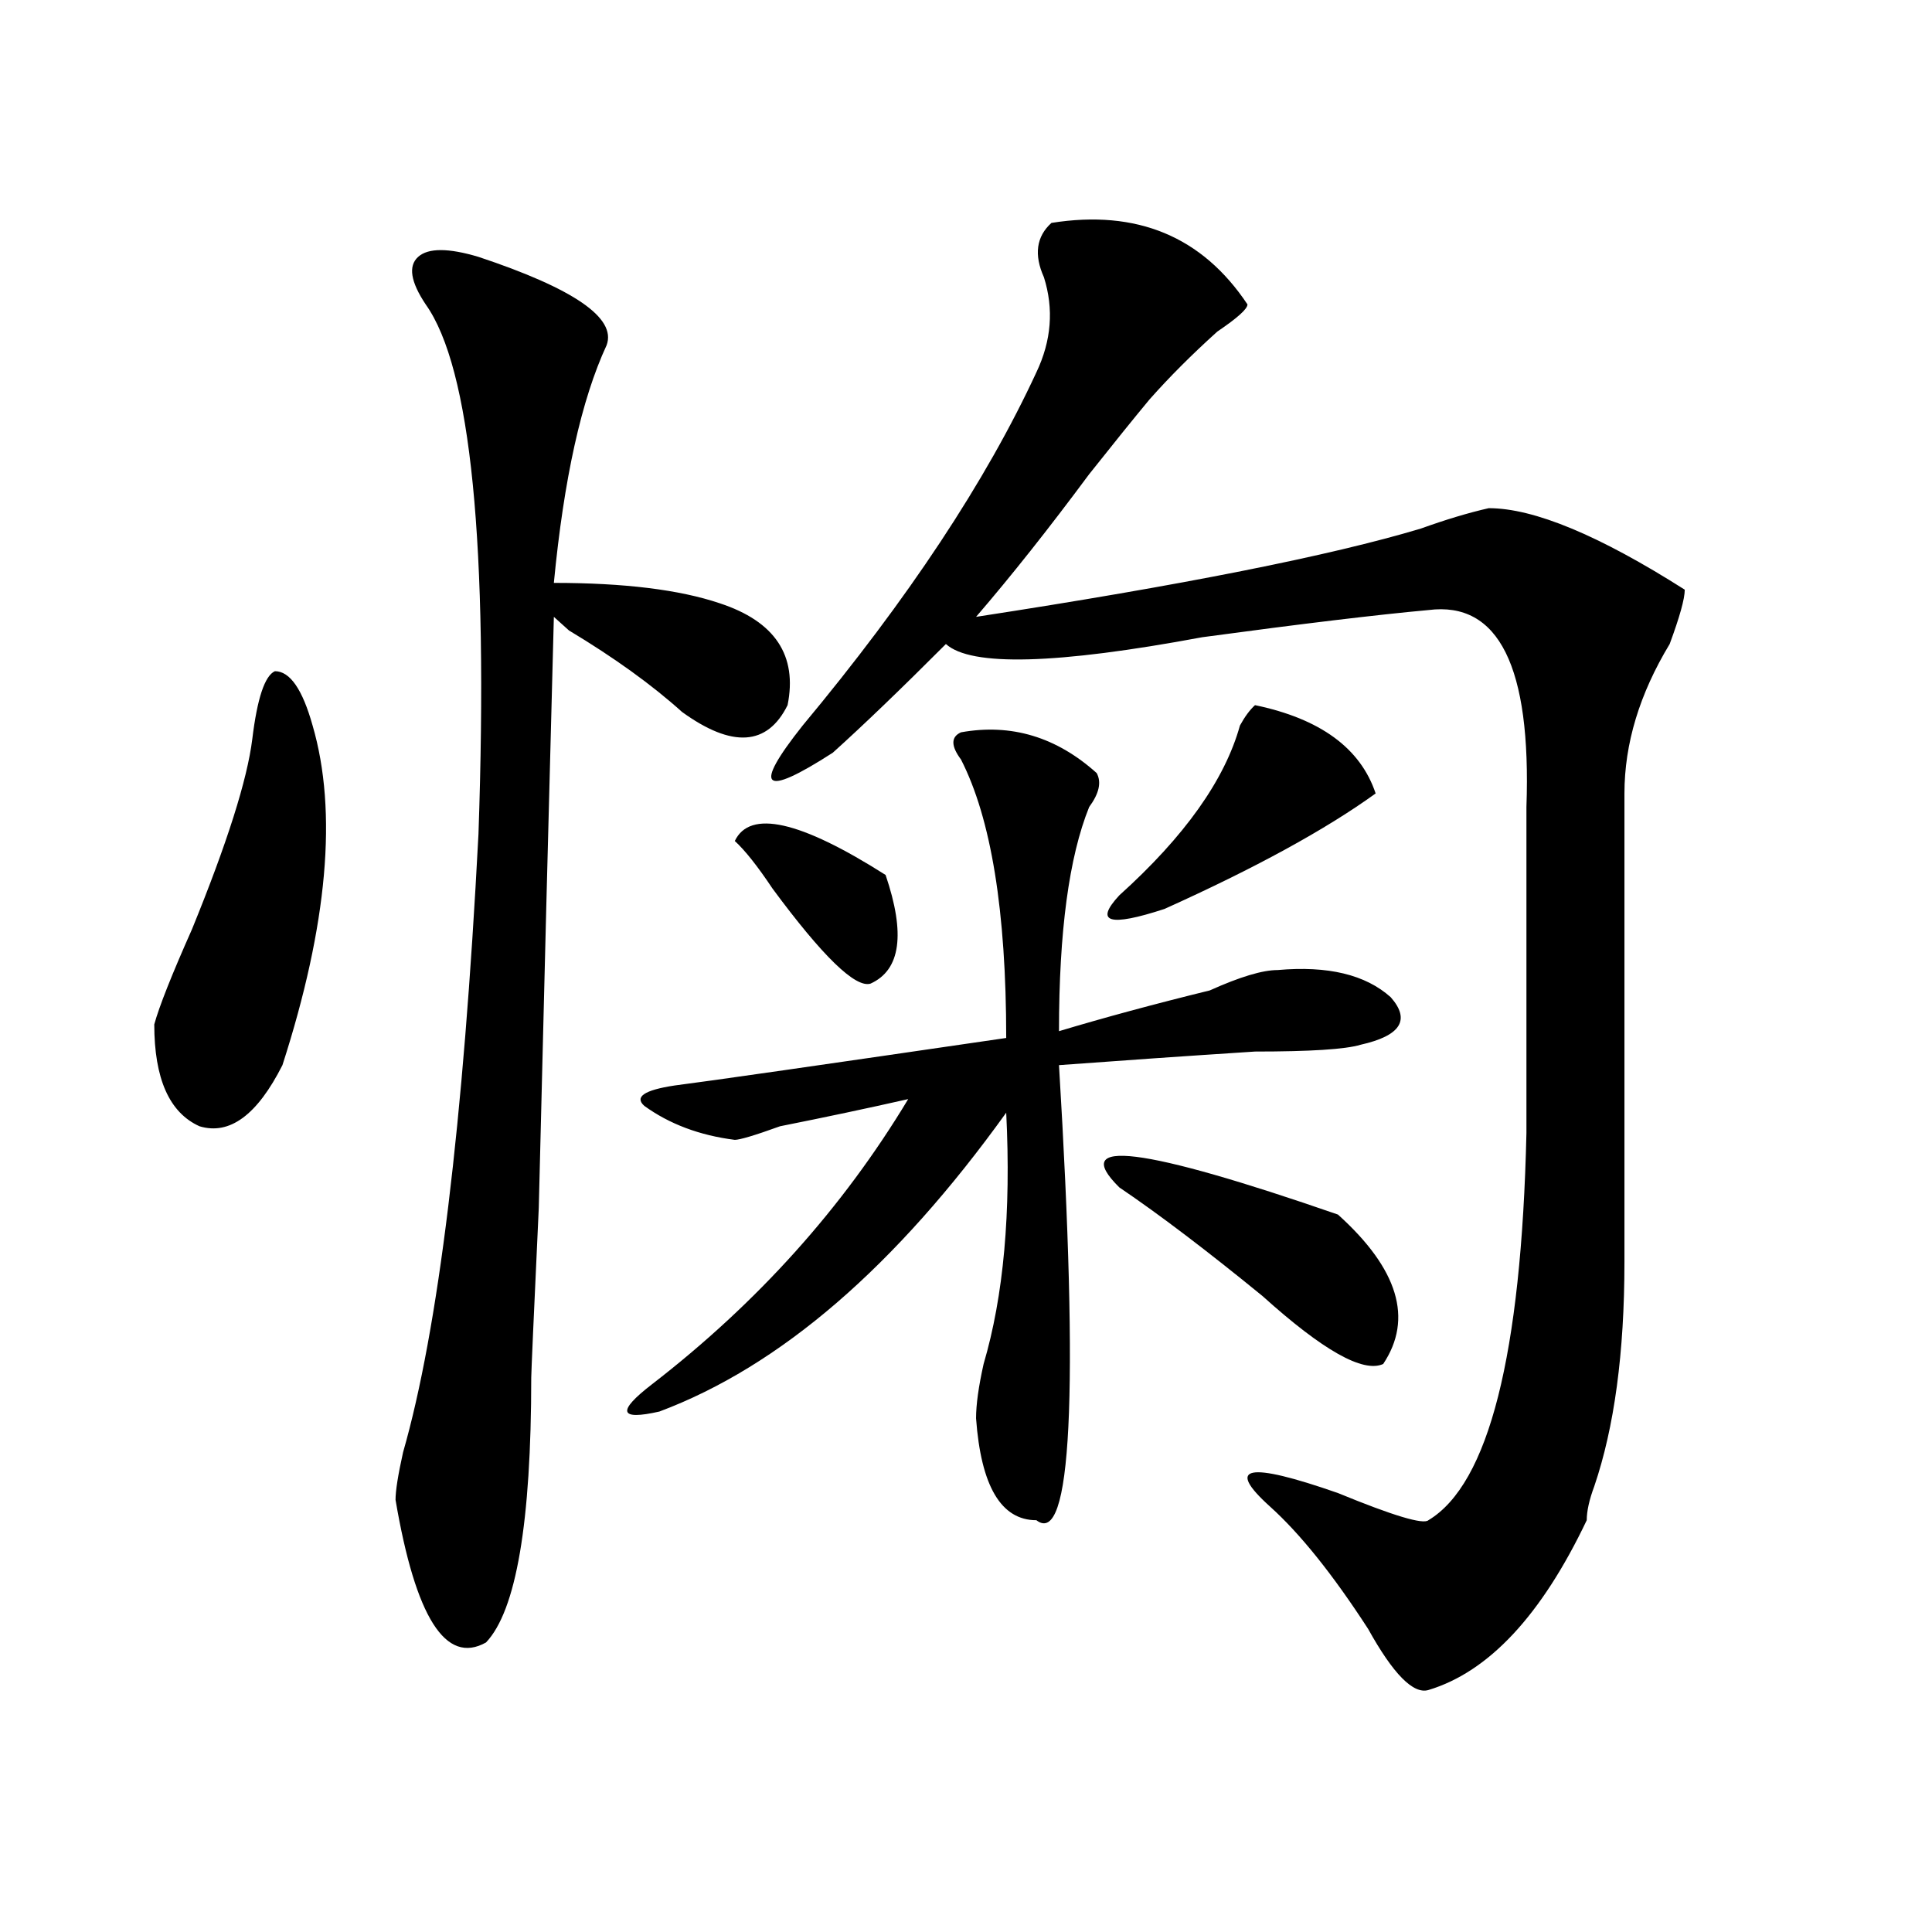 <?xml version="1.0" encoding="utf-8"?>
<!-- Generator: Adobe Illustrator 16.0.0, SVG Export Plug-In . SVG Version: 6.00 Build 0)  -->
<!DOCTYPE svg PUBLIC "-//W3C//DTD SVG 1.1//EN" "http://www.w3.org/Graphics/SVG/1.1/DTD/svg11.dtd">
<svg version="1.1" id="图层_1" xmlns="http://www.w3.org/2000/svg" xmlns:xlink="http://www.w3.org/1999/xlink" x="0px" y="0px"
	 width="1000px" height="1000px" viewBox="0 0 1000 1000" enable-background="new 0 0 1000 1000" xml:space="preserve">
<path d="M130.582,382.563c2.561-21.094,6.463-32.794,11.707-35.156c7.805,0,14.268,9.394,19.512,28.125
	c12.987,44.55,7.805,103.162-15.609,175.781c-13.049,25.818-27.316,36.365-42.926,31.641c-15.609-7.031-23.414-24.609-23.414-52.734
	c2.561-9.338,9.085-25.763,19.512-49.219C117.533,436.506,127.96,403.656,130.582,382.563z M247.652,132.953
	c49.389,16.425,71.522,31.641,66.34,45.703c-13.049,28.125-22.134,69.159-27.316,123.047c36.401,0,64.998,3.516,85.852,10.547
	c28.597,9.394,40.304,26.972,35.121,52.734c-10.427,21.094-28.658,22.303-54.633,3.516c-15.609-14.063-35.121-28.125-58.535-42.188
	l-7.805-7.031c-2.622,98.438-5.244,200.391-7.805,305.859c-2.622,56.25-3.902,85.584-3.902,87.891
	c0,75.037-7.805,120.685-23.414,137.109c-20.854,11.7-36.463-12.909-46.828-73.828c0-4.669,1.28-12.854,3.902-24.609
	c18.17-63.281,31.219-169.903,39.023-319.922c5.183-149.963-3.902-241.37-27.316-274.219c-7.805-11.7-9.146-19.886-3.902-24.609
	C221.616,128.284,232.043,128.284,247.652,132.953z M497.402,379.047c25.975-4.669,49.389,2.362,70.242,21.094
	c2.561,4.725,1.28,10.547-3.902,17.578c-10.427,25.818-15.609,64.49-15.609,116.016c23.414-7.031,49.389-14.063,78.047-21.094
	c15.609-7.031,27.316-10.547,35.121-10.547c25.975-2.307,45.486,2.362,58.535,14.063c10.365,11.756,5.183,19.94-15.609,24.609
	c-7.805,2.362-26.036,3.516-54.633,3.516c-36.463,2.362-70.242,4.725-101.461,7.031c10.365,171.112,6.463,249.609-11.707,235.547
	c-18.231,0-28.658-17.578-31.219-52.734c0-7.031,1.28-16.369,3.902-28.125c10.365-35.156,14.268-78.497,11.707-130.078
	c-57.255,79.706-117.07,131.287-179.508,154.688c-20.854,4.725-22.134,0-3.902-14.063c54.633-42.188,98.839-91.406,132.68-147.656
	c-20.854,4.725-42.926,9.394-66.34,14.063c-13.049,4.725-20.854,7.031-23.414,7.031c-18.231-2.307-33.841-8.185-46.828-17.578
	c-5.244-4.669,0-8.185,15.609-10.547c18.17-2.307,75.425-10.547,171.703-24.609c0-65.588-7.805-113.653-23.414-144.141
	C492.158,386.078,492.158,381.409,497.402,379.047z M458.379,452.875c10.365,30.487,7.805,49.219-7.805,56.25
	c-7.805,2.362-24.756-14.063-50.73-49.219c-7.805-11.7-14.329-19.885-19.512-24.609C388.137,418.928,414.111,424.75,458.379,452.875
	z M544.23,115.375c44.206-7.031,78.047,7.031,101.461,42.188c0,2.362-5.244,7.031-15.609,14.063
	c-13.049,11.755-24.756,23.456-35.121,35.156c-7.805,9.394-18.231,22.302-31.219,38.672c-20.854,28.125-40.365,52.734-58.535,73.828
	c106.644-16.369,183.41-31.641,230.238-45.703c12.987-4.669,24.694-8.185,35.121-10.547c23.414,0,57.193,14.063,101.461,42.188
	c0,4.725-2.622,14.063-7.805,28.125c-15.609,25.818-23.414,51.581-23.414,77.344v242.578c0,46.912-5.244,85.584-15.609,116.016
	c-2.622,7.031-3.902,12.909-3.902,17.578c-23.414,49.219-50.73,78.497-81.949,87.891c-7.805,2.307-18.231-8.24-31.219-31.641
	c-18.231-28.125-35.121-49.219-50.73-63.281c-23.414-21.094-11.707-23.4,35.121-7.031c28.597,11.756,44.206,16.425,46.828,14.063
	c31.219-18.731,48.108-85.528,50.73-200.391c0-37.463,0-93.713,0-168.75c2.561-72.619-14.329-106.622-50.73-101.953
	c-26.036,2.362-65.06,7.031-117.07,14.063c-75.486,14.063-119.692,15.271-132.68,3.516c-23.414,23.456-42.926,42.188-58.535,56.25
	c-18.231,11.756-28.658,16.425-31.219,14.063c-2.622-2.307,2.561-11.7,15.609-28.125c54.633-65.588,94.937-126.563,120.973-182.813
	c7.805-16.37,9.085-32.794,3.902-49.219C535.084,131.8,536.426,122.406,544.23,115.375z M692.52,628.656
	c31.219,28.125,39.023,53.943,23.414,77.344c-10.427,4.725-31.219-7.031-62.438-35.156c-28.658-23.4-53.353-42.188-74.145-56.25
	C553.315,588.831,591.059,593.5,692.52,628.656z M649.594,364.984c33.779,7.031,54.633,22.303,62.438,45.703
	c-26.036,18.787-62.438,38.672-109.266,59.766c-28.658,9.394-36.463,7.031-23.414-7.031c33.779-30.432,54.633-59.766,62.438-87.891
	C644.35,370.862,646.972,367.347,649.594,364.984z"/>
</svg>
